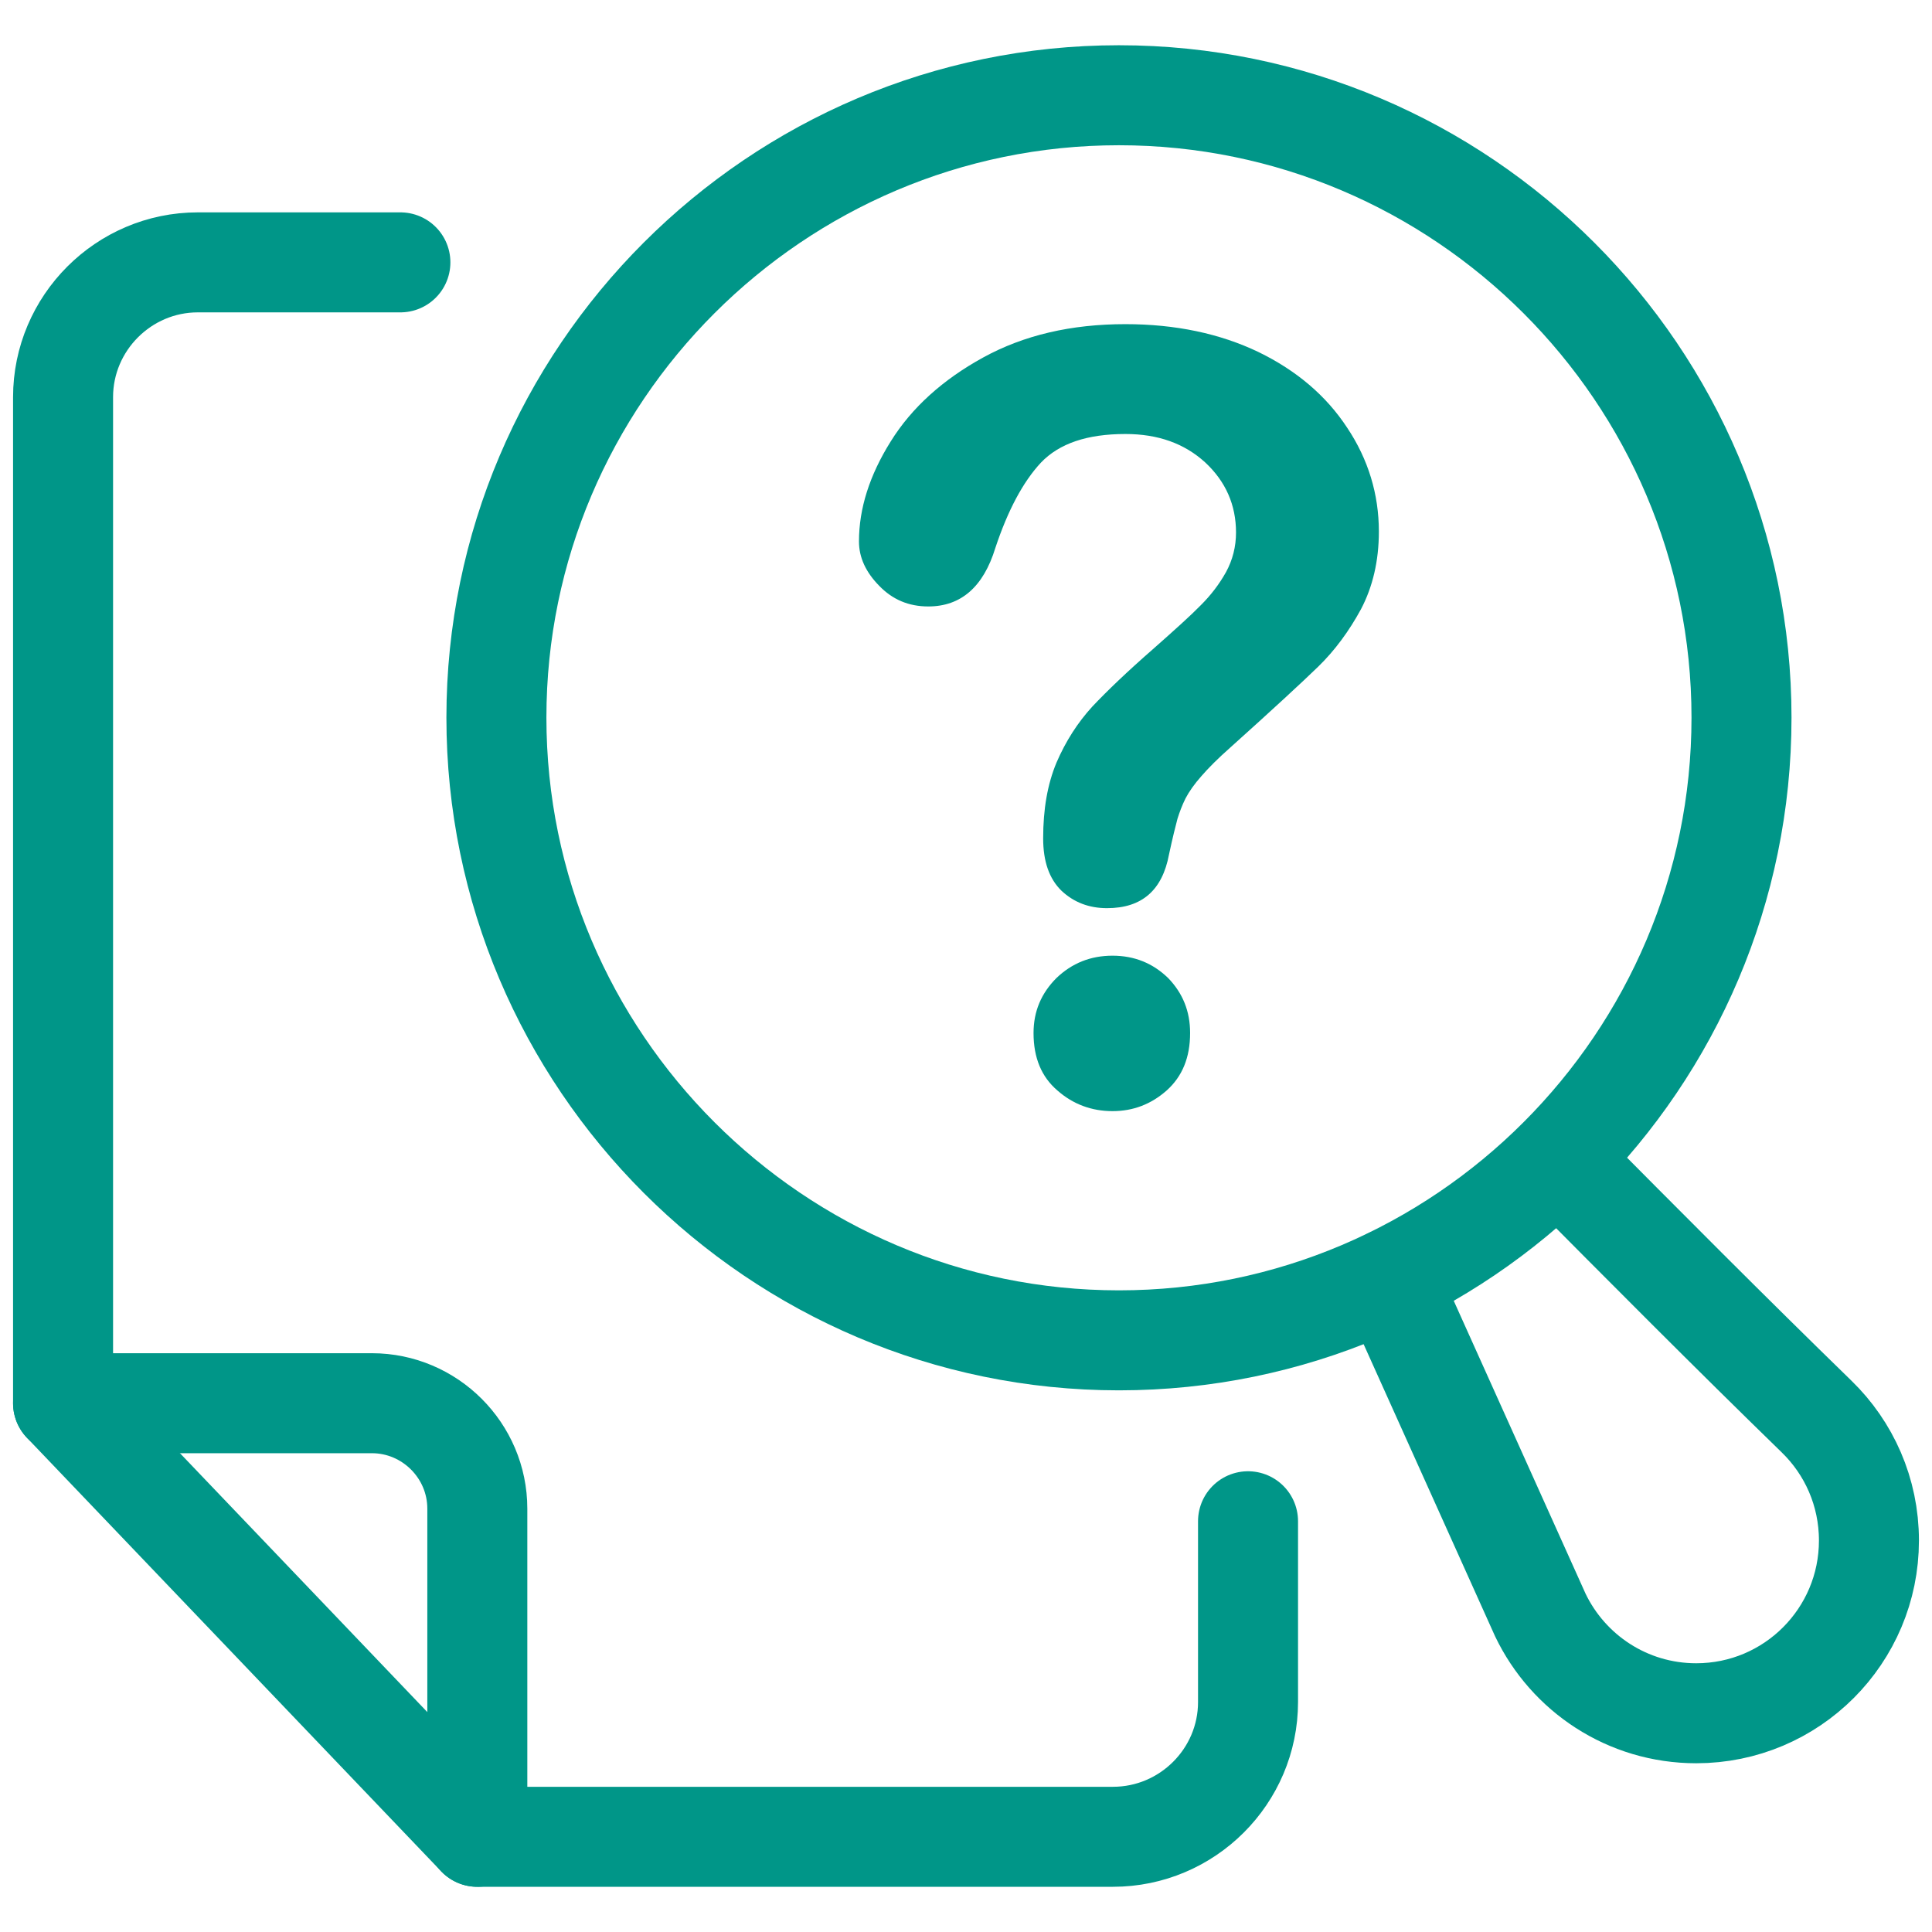 <?xml version="1.0" encoding="utf-8"?>
<!-- Generator: Adobe Illustrator 16.0.0, SVG Export Plug-In . SVG Version: 6.00 Build 0)  -->
<!DOCTYPE svg PUBLIC "-//W3C//DTD SVG 1.1//EN" "http://www.w3.org/Graphics/SVG/1.1/DTD/svg11.dtd">
<svg version="1.1" id="Layer_1" xmlns="http://www.w3.org/2000/svg" xmlns:xlink="http://www.w3.org/1999/xlink" x="0px" y="0px"
	 width="50px" height="50px" viewBox="0 0 50 50" enable-background="new 0 0 50 50" xml:space="preserve">
<g>
	
		<path fill="none" stroke="#009688" stroke-width="2.588" stroke-linecap="round" stroke-linejoin="round" stroke-miterlimit="22.926" d="
		M10.362,6.79H5.12c-1.919,0-3.488,1.569-3.488,3.489v26.036l10.721,11.221h16.45c1.927,0,3.496-1.568,3.496-3.488V39.37"/>
	
		<path fill="none" stroke="#009688" stroke-width="2.588" stroke-linecap="round" stroke-linejoin="round" stroke-miterlimit="22.926" d="
		M1.632,36.315h7.993c1.498,0,2.728,1.225,2.728,2.729v8.492"/>
	
		<path fill-rule="evenodd" clip-rule="evenodd" fill="none" stroke="#009688" stroke-width="2.588" stroke-linecap="round" stroke-linejoin="round" stroke-miterlimit="22.926" d="
		M28.958,34.688c8.879,0,16.112-7.239,16.112-16.117c0-8.868-7.233-16.106-16.112-16.106c-8.873,0-16.111,7.238-16.111,16.106
		C12.847,27.448,20.085,34.688,28.958,34.688z"/>
	
		<path fill-rule="evenodd" clip-rule="evenodd" fill="none" stroke="#009688" stroke-width="2.588" stroke-linecap="round" stroke-linejoin="round" stroke-miterlimit="22.926" d="
		M35.947,33.094l3.916,8.701c0.72,1.504,2.253,2.544,4.035,2.544c2.474,0,4.47-2.004,4.47-4.47c0-1.26-0.517-2.395-1.355-3.209
		c-2.259-2.198-4.469-4.422-6.691-6.661"/>
	<path fill-rule="evenodd" clip-rule="evenodd" fill="#009688" d="M22.23,14.012c0-0.851,0.274-1.712,0.82-2.585
		c0.547-0.881,1.355-1.605,2.396-2.176c1.052-0.577,2.275-0.862,3.679-0.862c1.295,0,2.448,0.244,3.441,0.72
		c0.991,0.481,1.758,1.135,2.299,1.961c0.547,0.819,0.82,1.724,0.82,2.687c0,0.76-0.16,1.433-0.463,2.009
		c-0.31,0.57-0.678,1.069-1.106,1.486c-0.428,0.415-1.188,1.117-2.287,2.104c-0.309,0.273-0.553,0.518-0.737,0.73
		c-0.185,0.208-0.32,0.404-0.411,0.577c-0.088,0.178-0.153,0.351-0.207,0.523c-0.048,0.178-0.125,0.485-0.22,0.927
		c-0.173,0.927-0.702,1.39-1.604,1.39c-0.464,0-0.855-0.148-1.178-0.45c-0.32-0.311-0.475-0.762-0.475-1.356
		c0-0.76,0.112-1.402,0.345-1.961c0.238-0.553,0.547-1.034,0.927-1.45c0.393-0.416,0.915-0.915,1.569-1.486
		c0.57-0.504,0.986-0.878,1.242-1.141c0.256-0.255,0.47-0.534,0.647-0.849c0.173-0.316,0.261-0.661,0.261-1.029
		c0-0.713-0.267-1.319-0.796-1.812c-0.541-0.494-1.224-0.737-2.067-0.737c-0.986,0-1.712,0.243-2.188,0.743
		c-0.463,0.498-0.855,1.235-1.177,2.204c-0.309,1.011-0.892,1.516-1.735,1.516c-0.512,0-0.927-0.179-1.271-0.534
		C22.408,14.809,22.23,14.428,22.23,14.012L22.23,14.012z M28.791,28.756c-0.54,0-1.021-0.178-1.426-0.535
		c-0.41-0.351-0.617-0.843-0.617-1.486c0-0.564,0.201-1.032,0.594-1.425c0.397-0.38,0.879-0.577,1.449-0.577
		s1.047,0.197,1.439,0.577c0.38,0.393,0.57,0.86,0.57,1.425c0,0.632-0.202,1.124-0.606,1.486
		C29.79,28.578,29.326,28.756,28.791,28.756z"/>
</g>
</svg>
